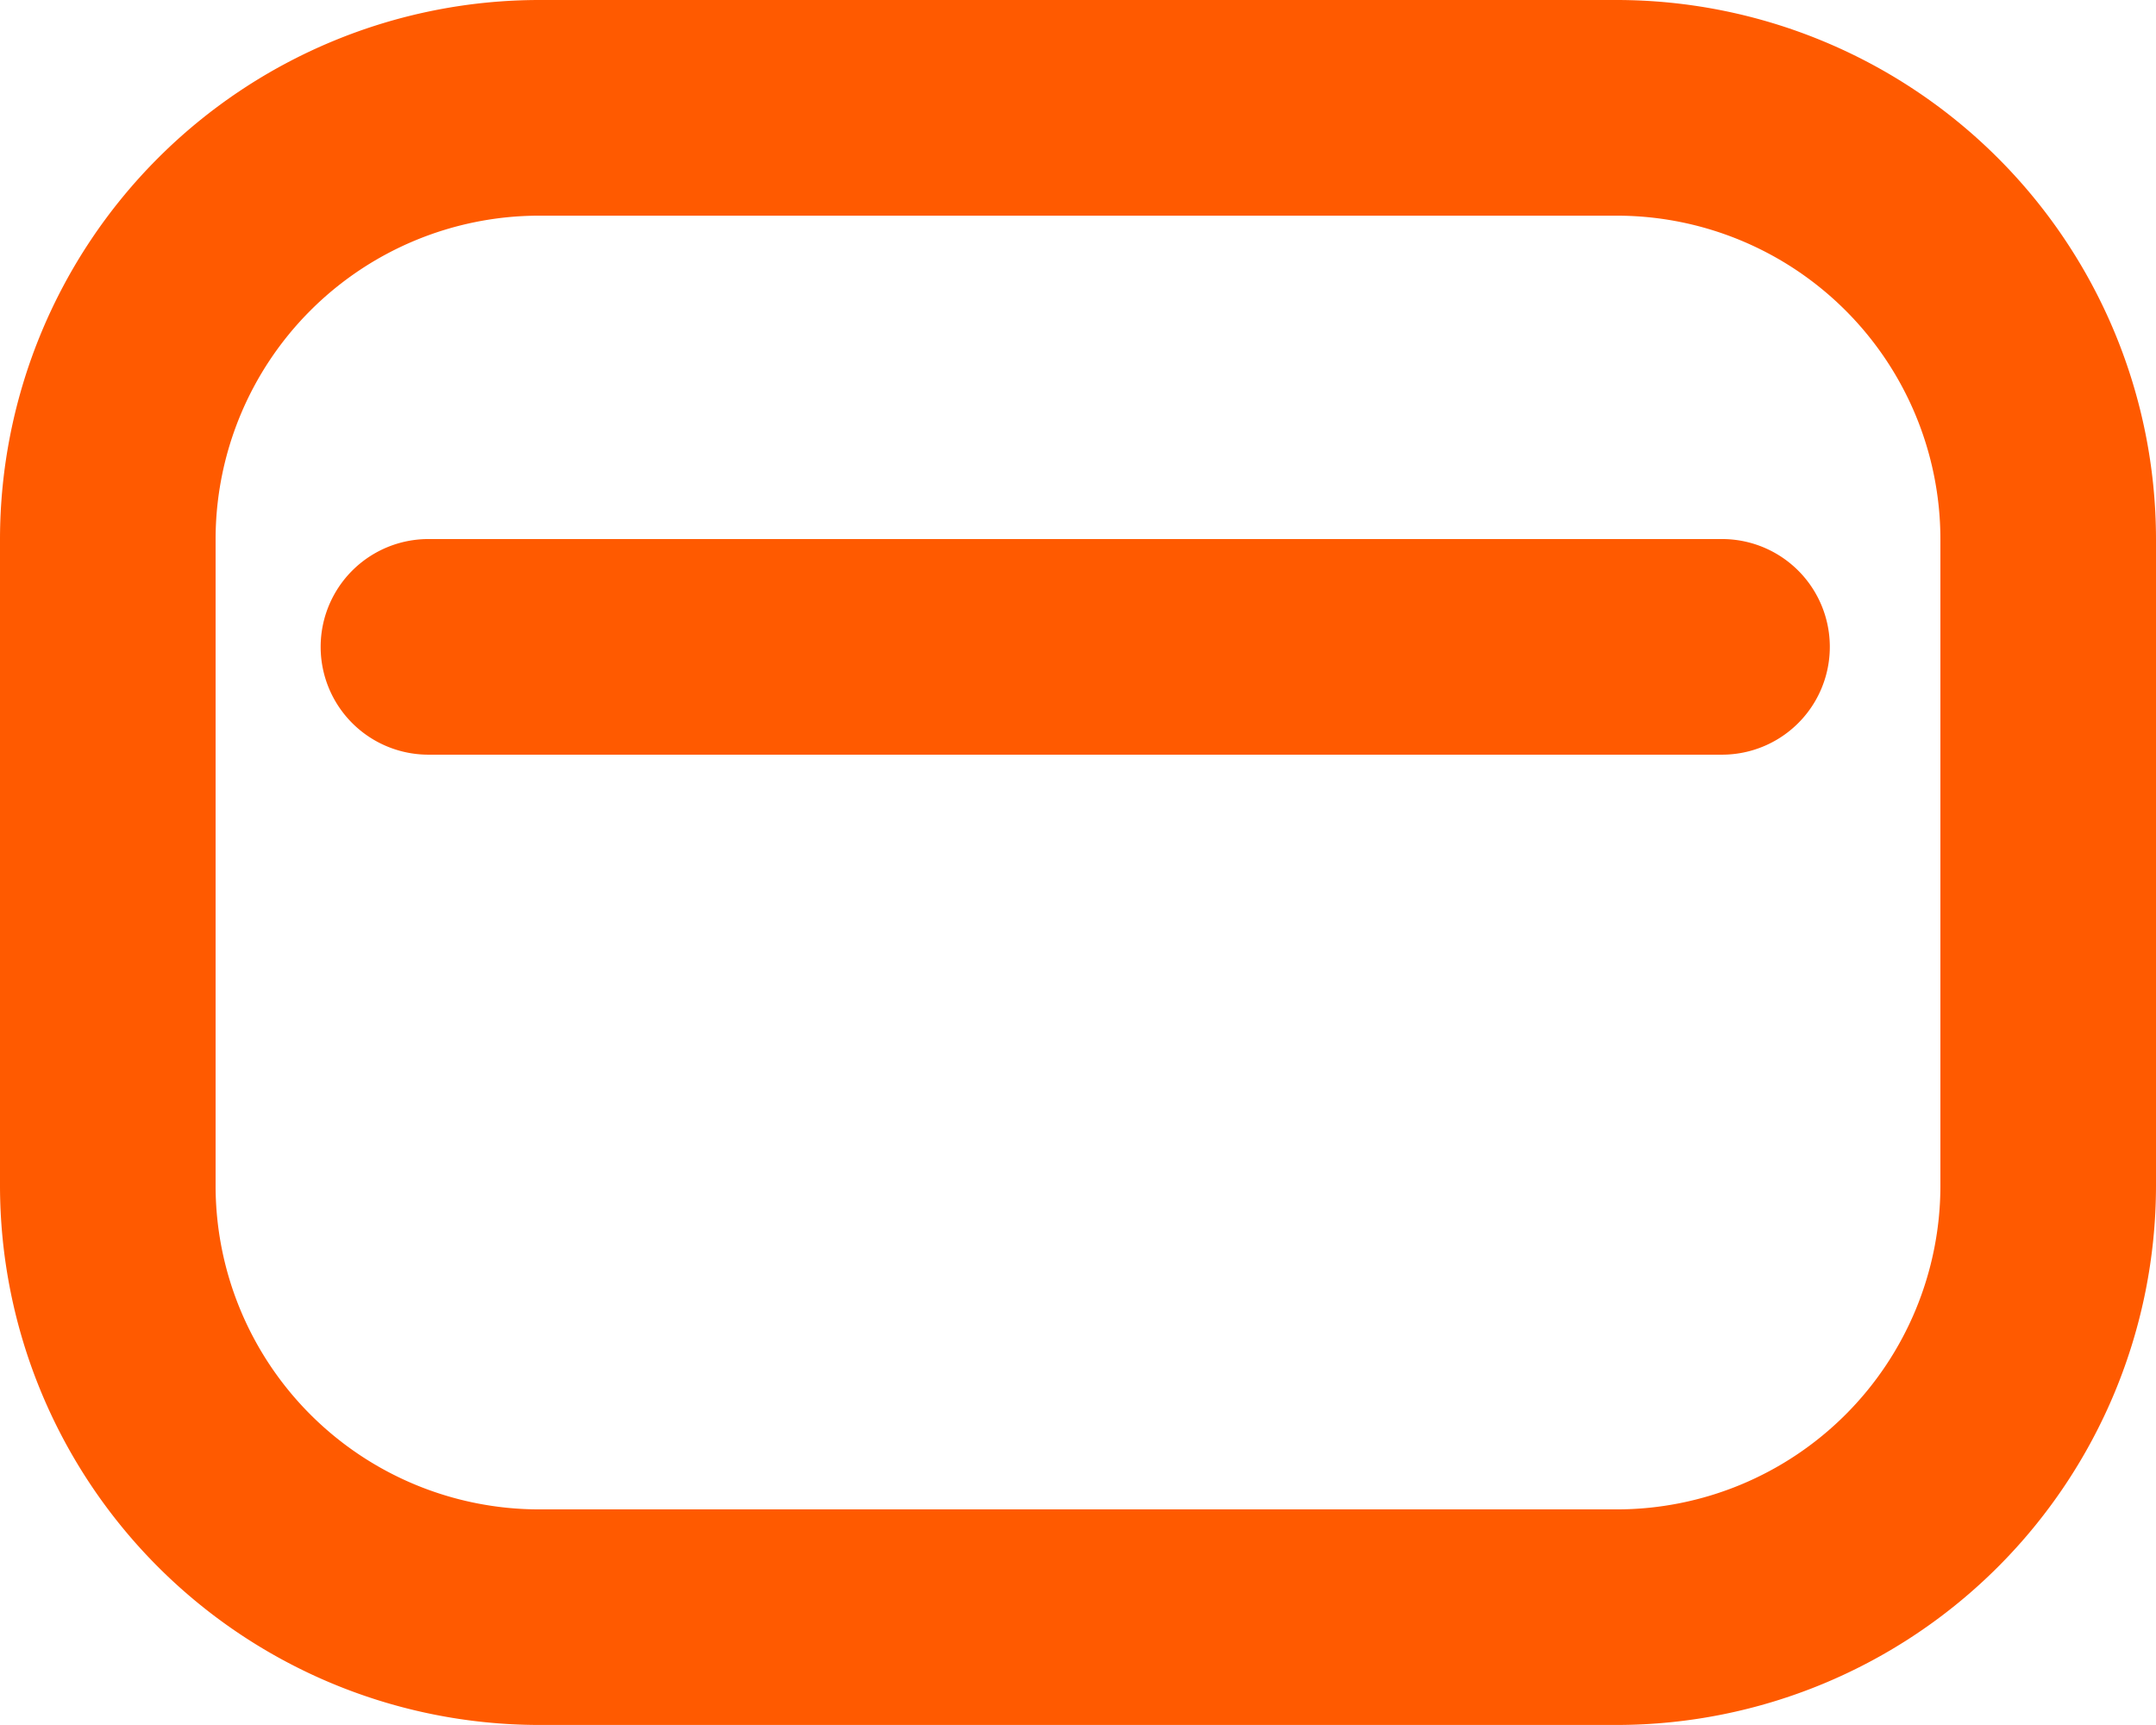 <svg id="Grupo_5652" data-name="Grupo 5652" xmlns="http://www.w3.org/2000/svg" width="42.501" height="34.001" viewBox="0 0 42.501 34.001">
  <path id="Caminho_40" fill="rgba(255, 90, 0, 1)" data-name="Caminho 40" d="M1646.369,1491.48h-21.251a10.637,10.637,0,0,0-10.625,10.625v12.75a10.637,10.637,0,0,0,10.625,10.625h21.251a10.637,10.637,0,0,0,10.625-10.625v-12.75A10.637,10.637,0,0,0,1646.369,1491.48Zm6.375,23.376a6.382,6.382,0,0,1-6.375,6.375h-21.251a6.382,6.382,0,0,1-6.375-6.375v-12.75a6.382,6.382,0,0,1,6.375-6.375h21.251a6.382,6.382,0,0,1,6.375,6.375Z" transform="translate(-1614.493 -1491.48)"/>
  <path id="Caminho_41" fill="rgba(255, 90, 0, 1)" data-name="Caminho 41" d="M1656.989,1516.48h-25.5a2.125,2.125,0,0,0,0,4.25h25.5a2.125,2.125,0,0,0,0-4.25Z" transform="translate(-1623.043 -1505.855)"/>
</svg>